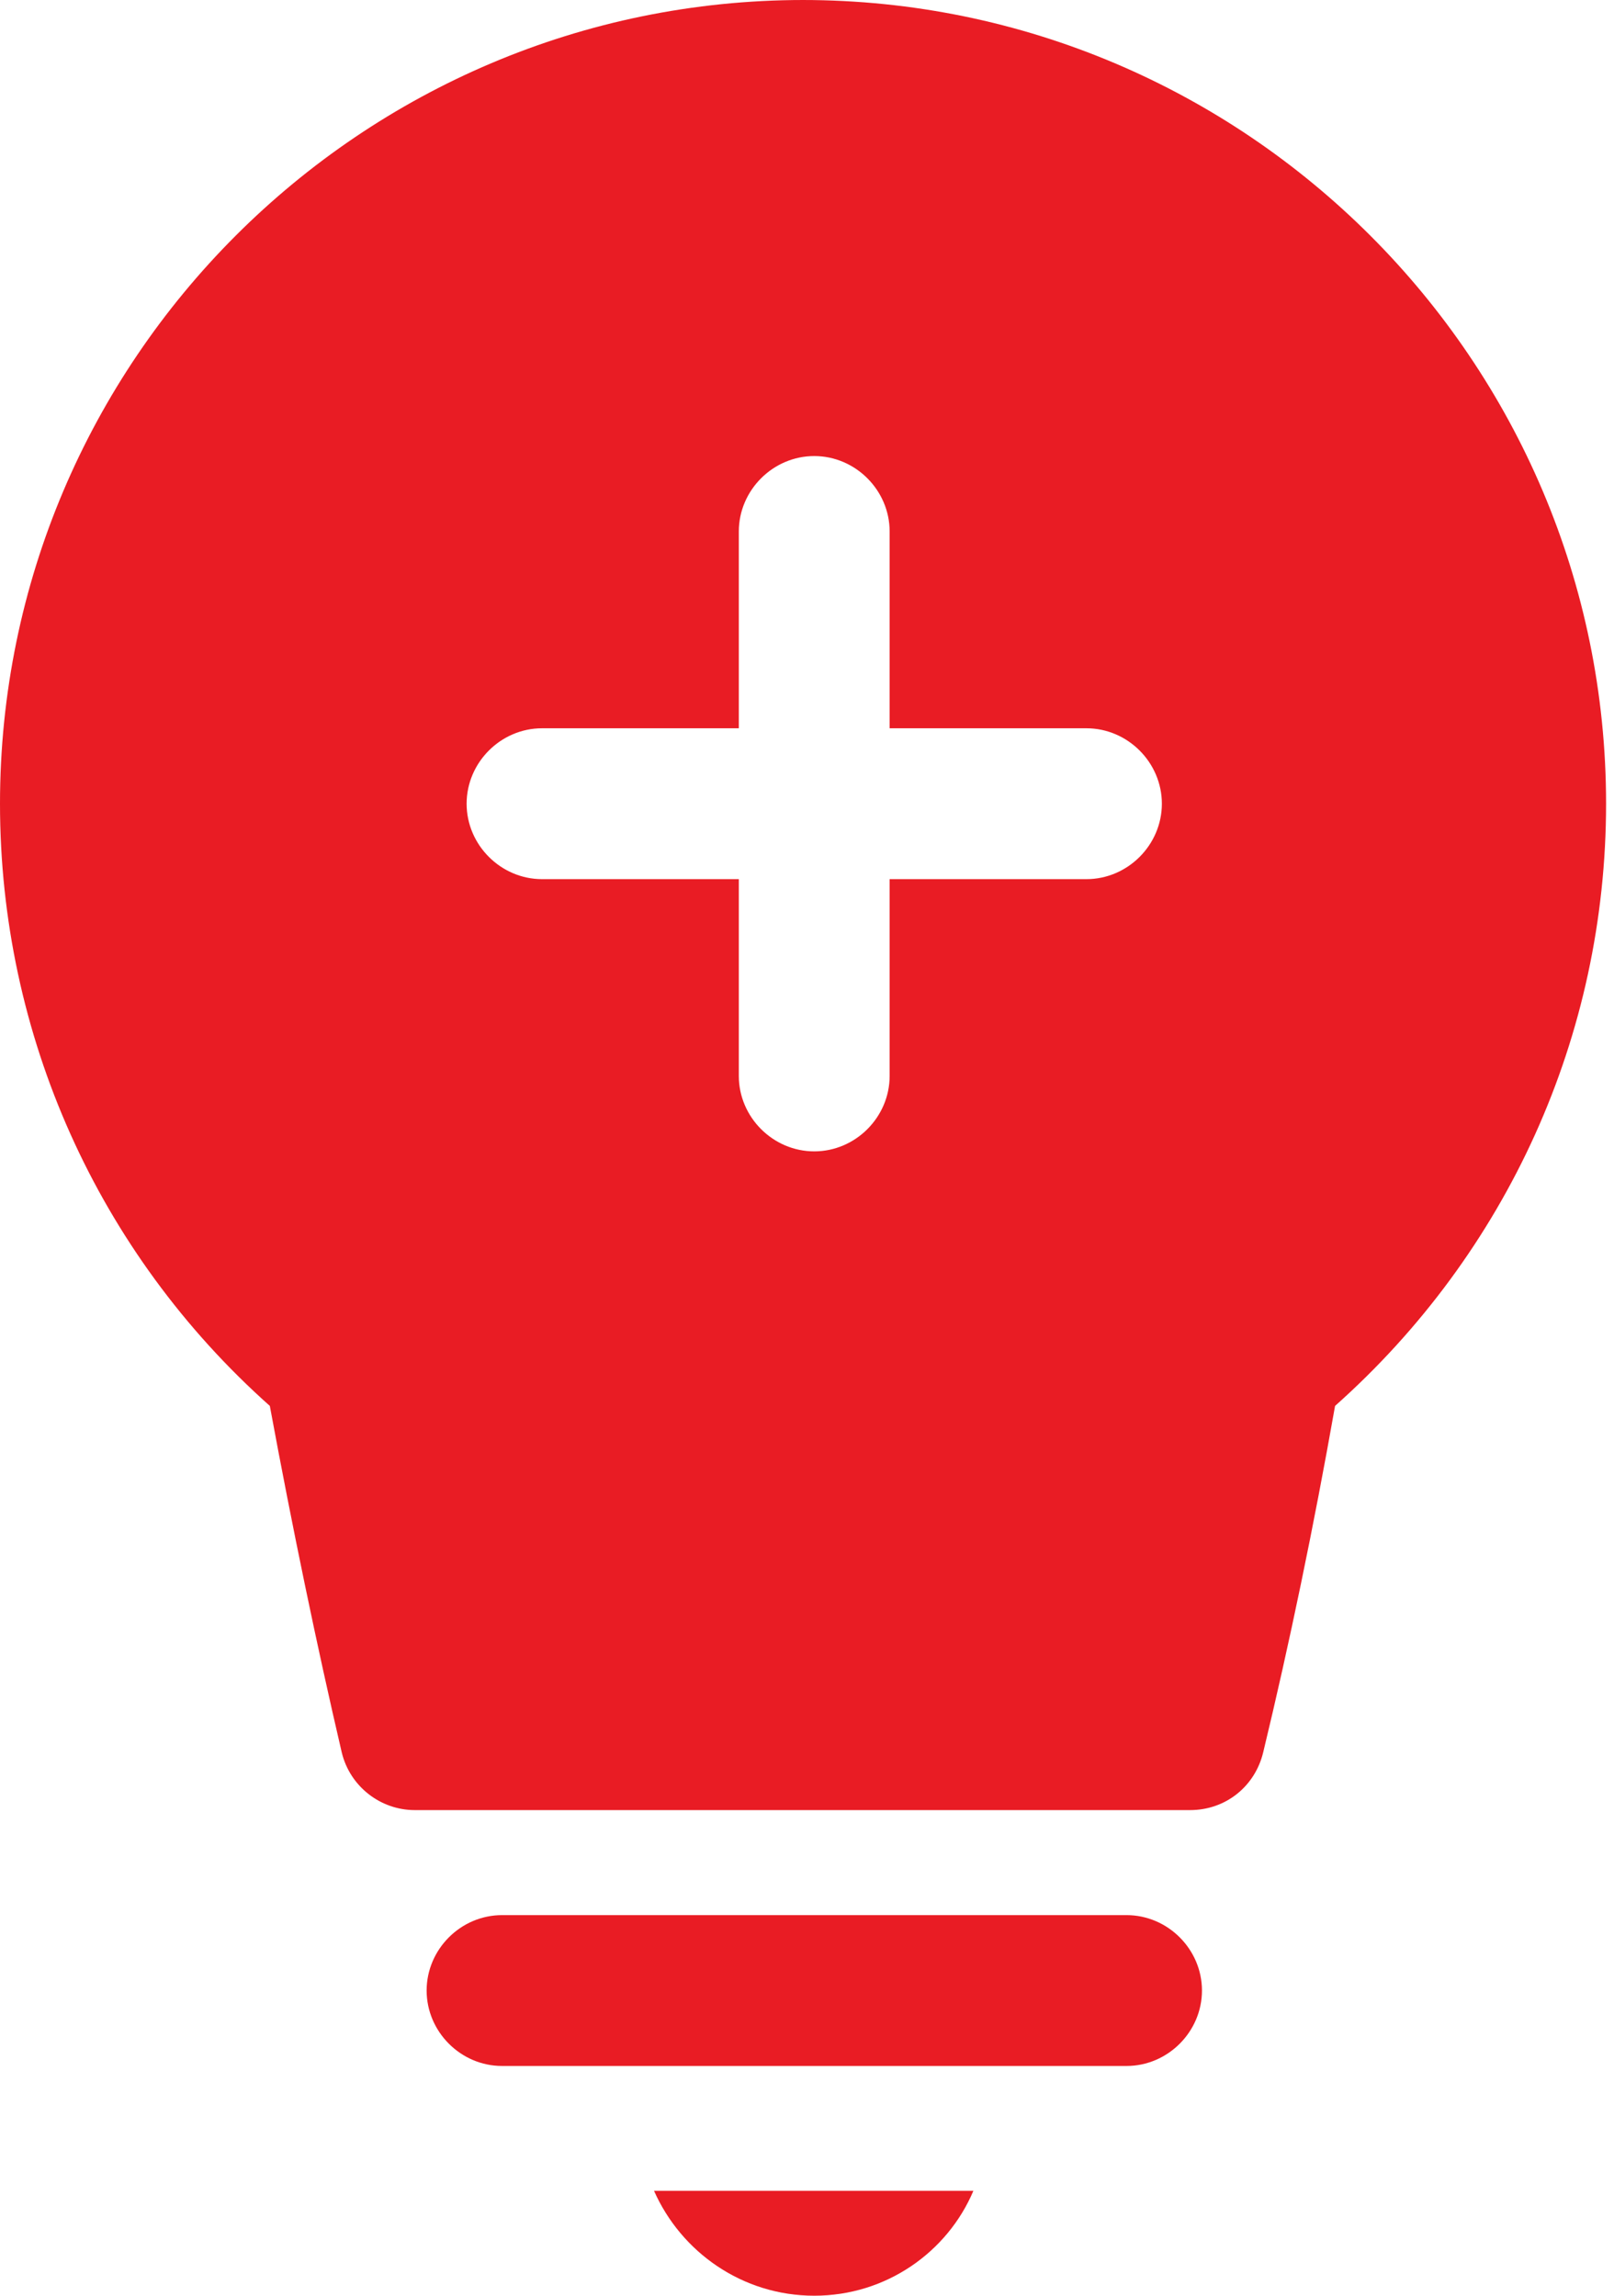 <svg width="45" height="64" viewBox="0 0 45 64" fill="none" xmlns="http://www.w3.org/2000/svg">
<path d="M31.41 53.39H13.997C12.847 53.39 11.895 54.342 11.895 55.492C11.895 56.642 12.847 57.595 13.997 57.595H31.41C32.559 57.595 33.512 56.642 33.512 55.492C33.512 54.342 32.559 53.39 31.41 53.39Z" fill="#E91C24"/>
<path d="M22.703 64C24.707 64 26.416 62.784 27.139 61.076H18.235C18.991 62.784 20.699 64 22.703 64Z" fill="#E91C24"/>
<path d="M22.406 0C10.053 0 0 10.053 0 22.406C0 28.845 2.727 34.923 7.523 39.194C8.148 42.578 8.838 45.896 9.528 48.853C9.757 49.806 10.612 50.462 11.564 50.462H33.182C34.168 50.462 34.989 49.806 35.219 48.853C35.942 45.863 36.632 42.545 37.223 39.194C42.02 34.923 44.779 28.878 44.779 22.406C44.779 10.053 34.726 0 22.373 0M30.291 24.509H24.804V29.995C24.804 31.145 23.852 32.098 22.702 32.098C21.552 32.098 20.599 31.145 20.599 29.995V24.509H15.113C13.963 24.509 13.01 23.556 13.01 22.406C13.01 21.256 13.963 20.303 15.113 20.303H20.599V14.817C20.599 13.667 21.552 12.714 22.702 12.714C23.852 12.714 24.804 13.667 24.804 14.817V20.303H30.291C31.441 20.303 32.394 21.256 32.394 22.406C32.394 23.556 31.441 24.509 30.291 24.509Z" fill="#E91C24"/>
</svg>
